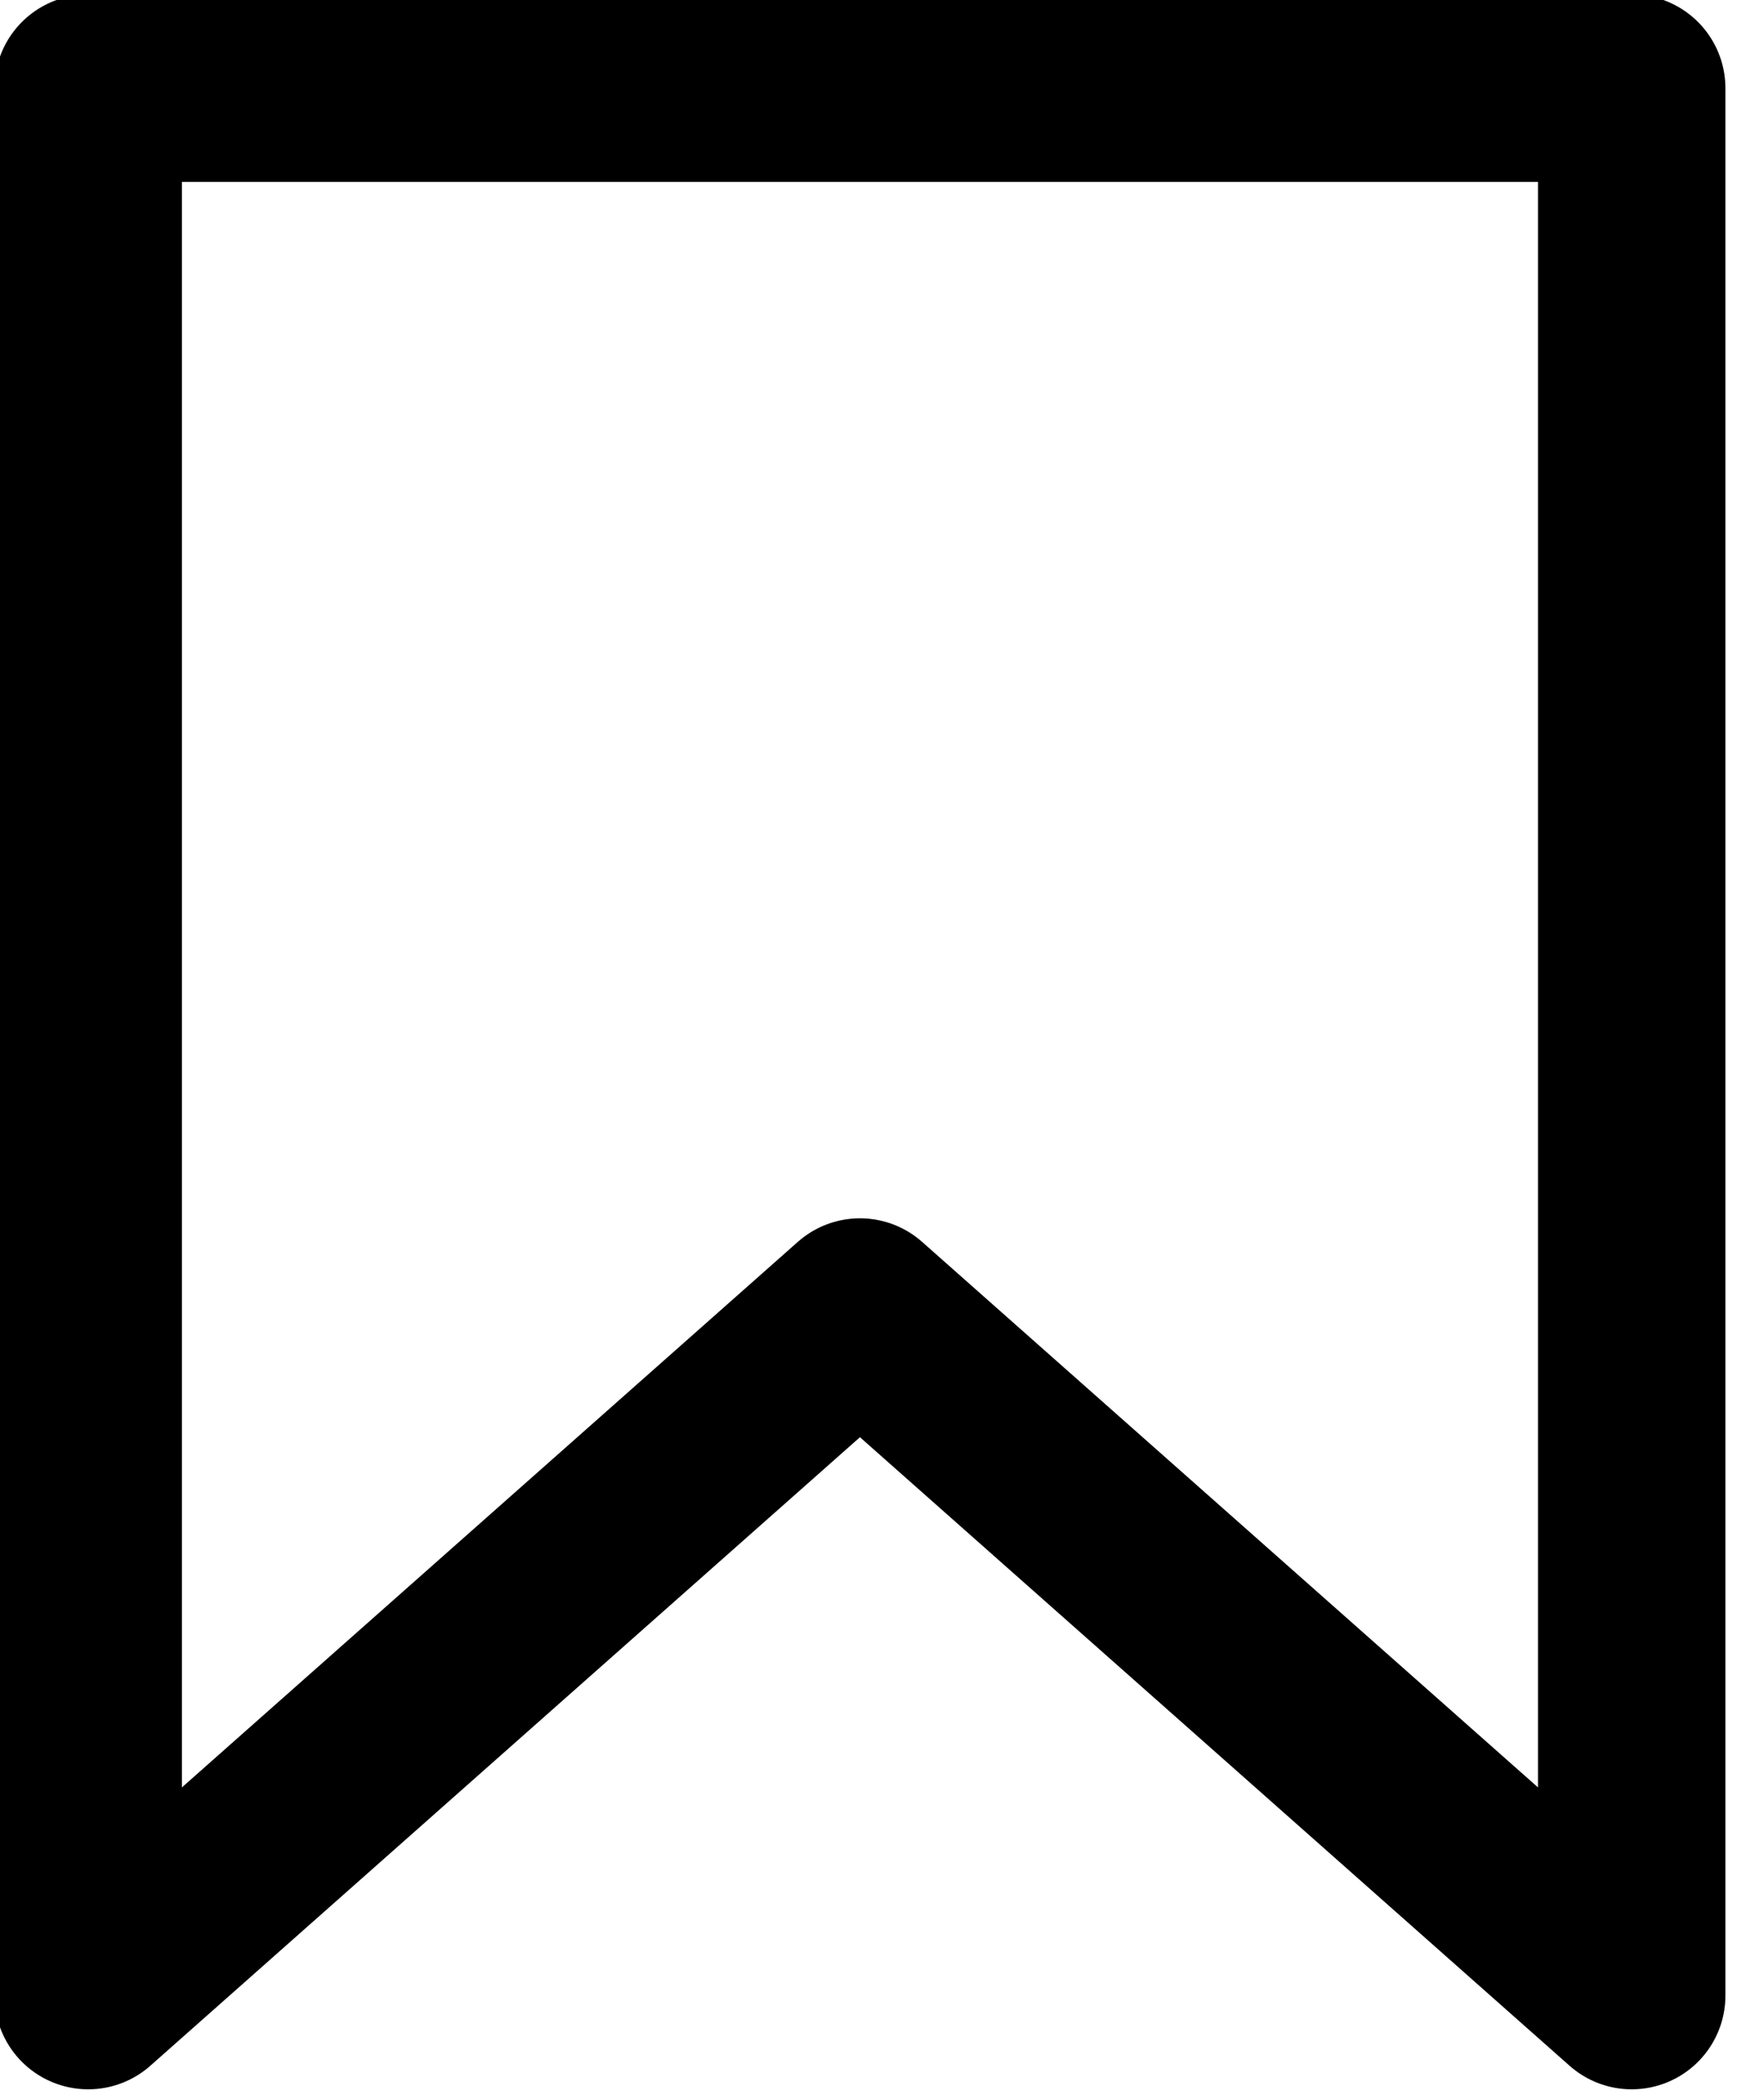 <svg xmlns="http://www.w3.org/2000/svg" xmlns:xlink="http://www.w3.org/1999/xlink" width="16" height="19" viewBox="0 0 16 19">
  <defs>
    <clipPath id="clip-path">
      <rect id="長方形_3783" data-name="長方形 3783" width="15.7" height="18.98" fill="none"/>
    </clipPath>
  </defs>
  <g id="checkribbon" transform="translate(7.85 9.49)">
    <g id="パス_3085" data-name="パス 3085" transform="translate(-7.85 -9.49)" clip-path="url(#clip-path)">
      <path id="パス_3878" data-name="パス 3878" d="M.8.8V18.1l7-6.2,7,6.2V.8Z" fill="none" stroke="#000" stroke-linejoin="round" stroke-width="1.7"/>
    </g>
  </g>
</svg>
